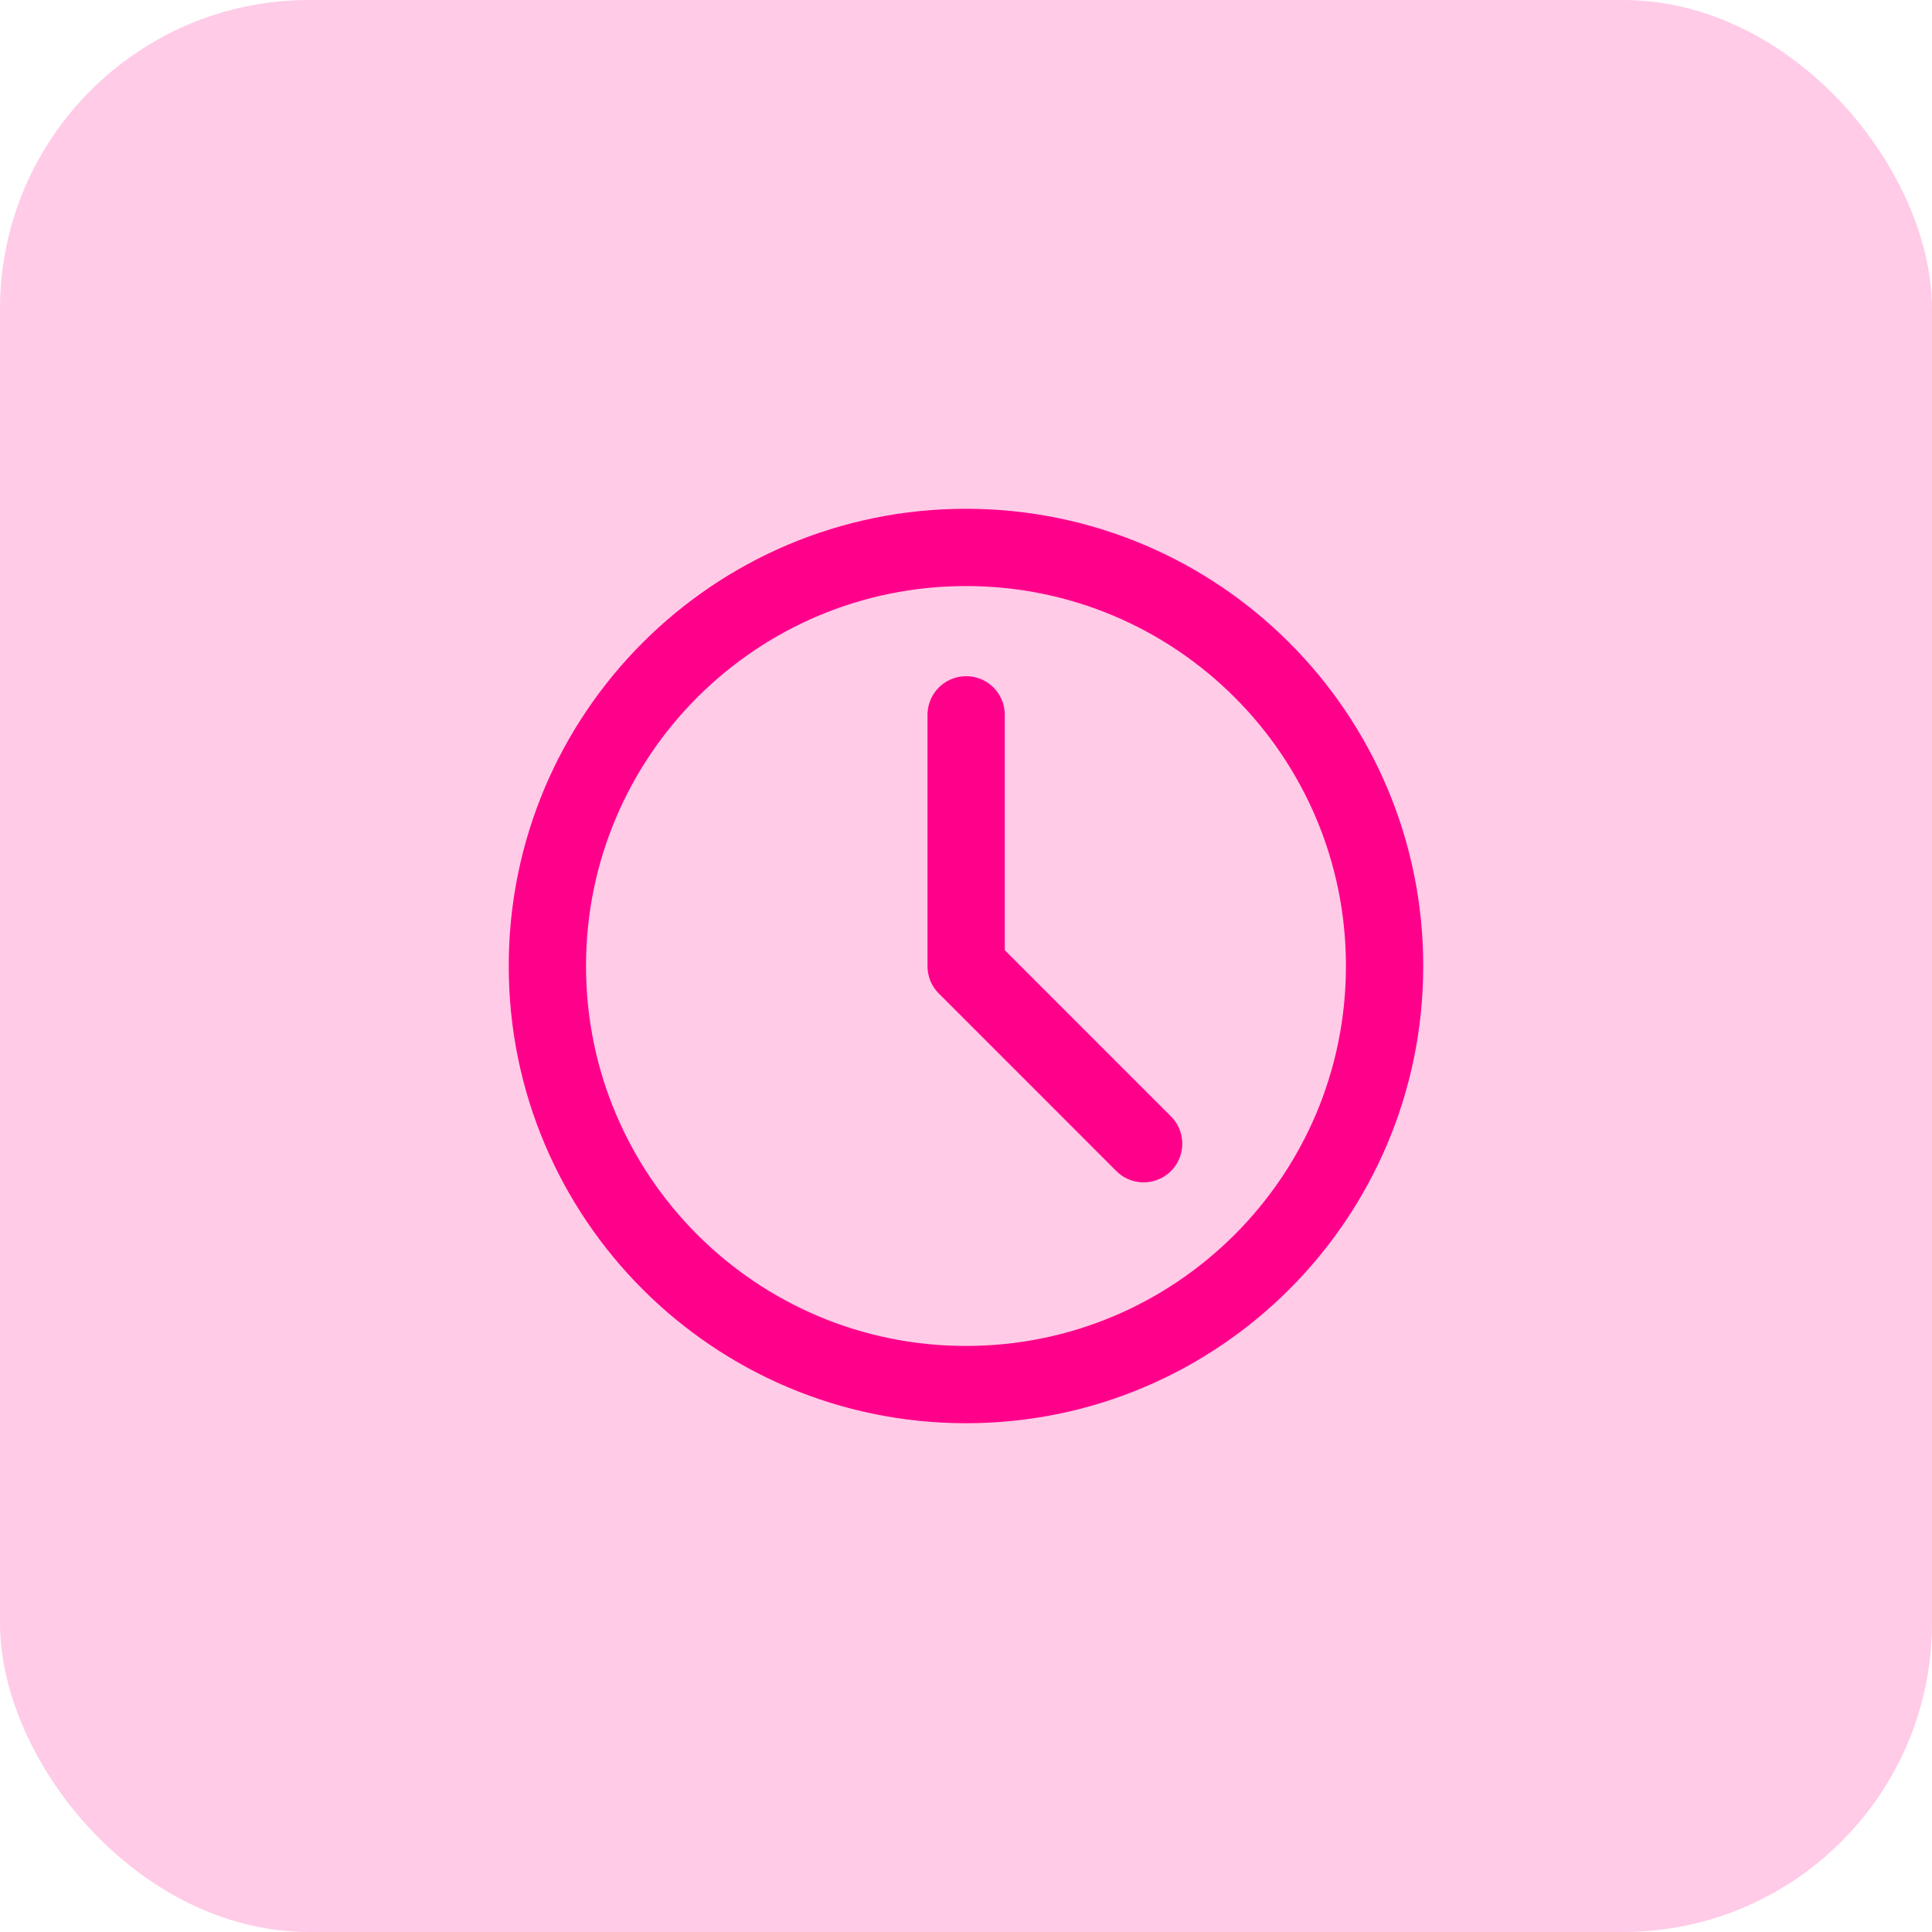 <svg xmlns="http://www.w3.org/2000/svg" width="50" height="50" viewBox="0 0 50 50" fill="none"><rect width="50" height="50" rx="8" fill="#FFCBE7"></rect><path d="M24.999 35.833C30.983 35.833 35.833 30.983 35.833 25C35.833 19.017 30.983 14.167 24.999 14.167C19.016 14.167 14.166 19.017 14.166 25C14.166 30.983 19.016 35.833 24.999 35.833Z" stroke="#FF008A" stroke-width="2" stroke-linejoin="round"></path><path d="M25.004 18.5V25.005L29.597 29.599" stroke="#FF008A" stroke-width="2" stroke-linecap="round" stroke-linejoin="round"></path></svg>